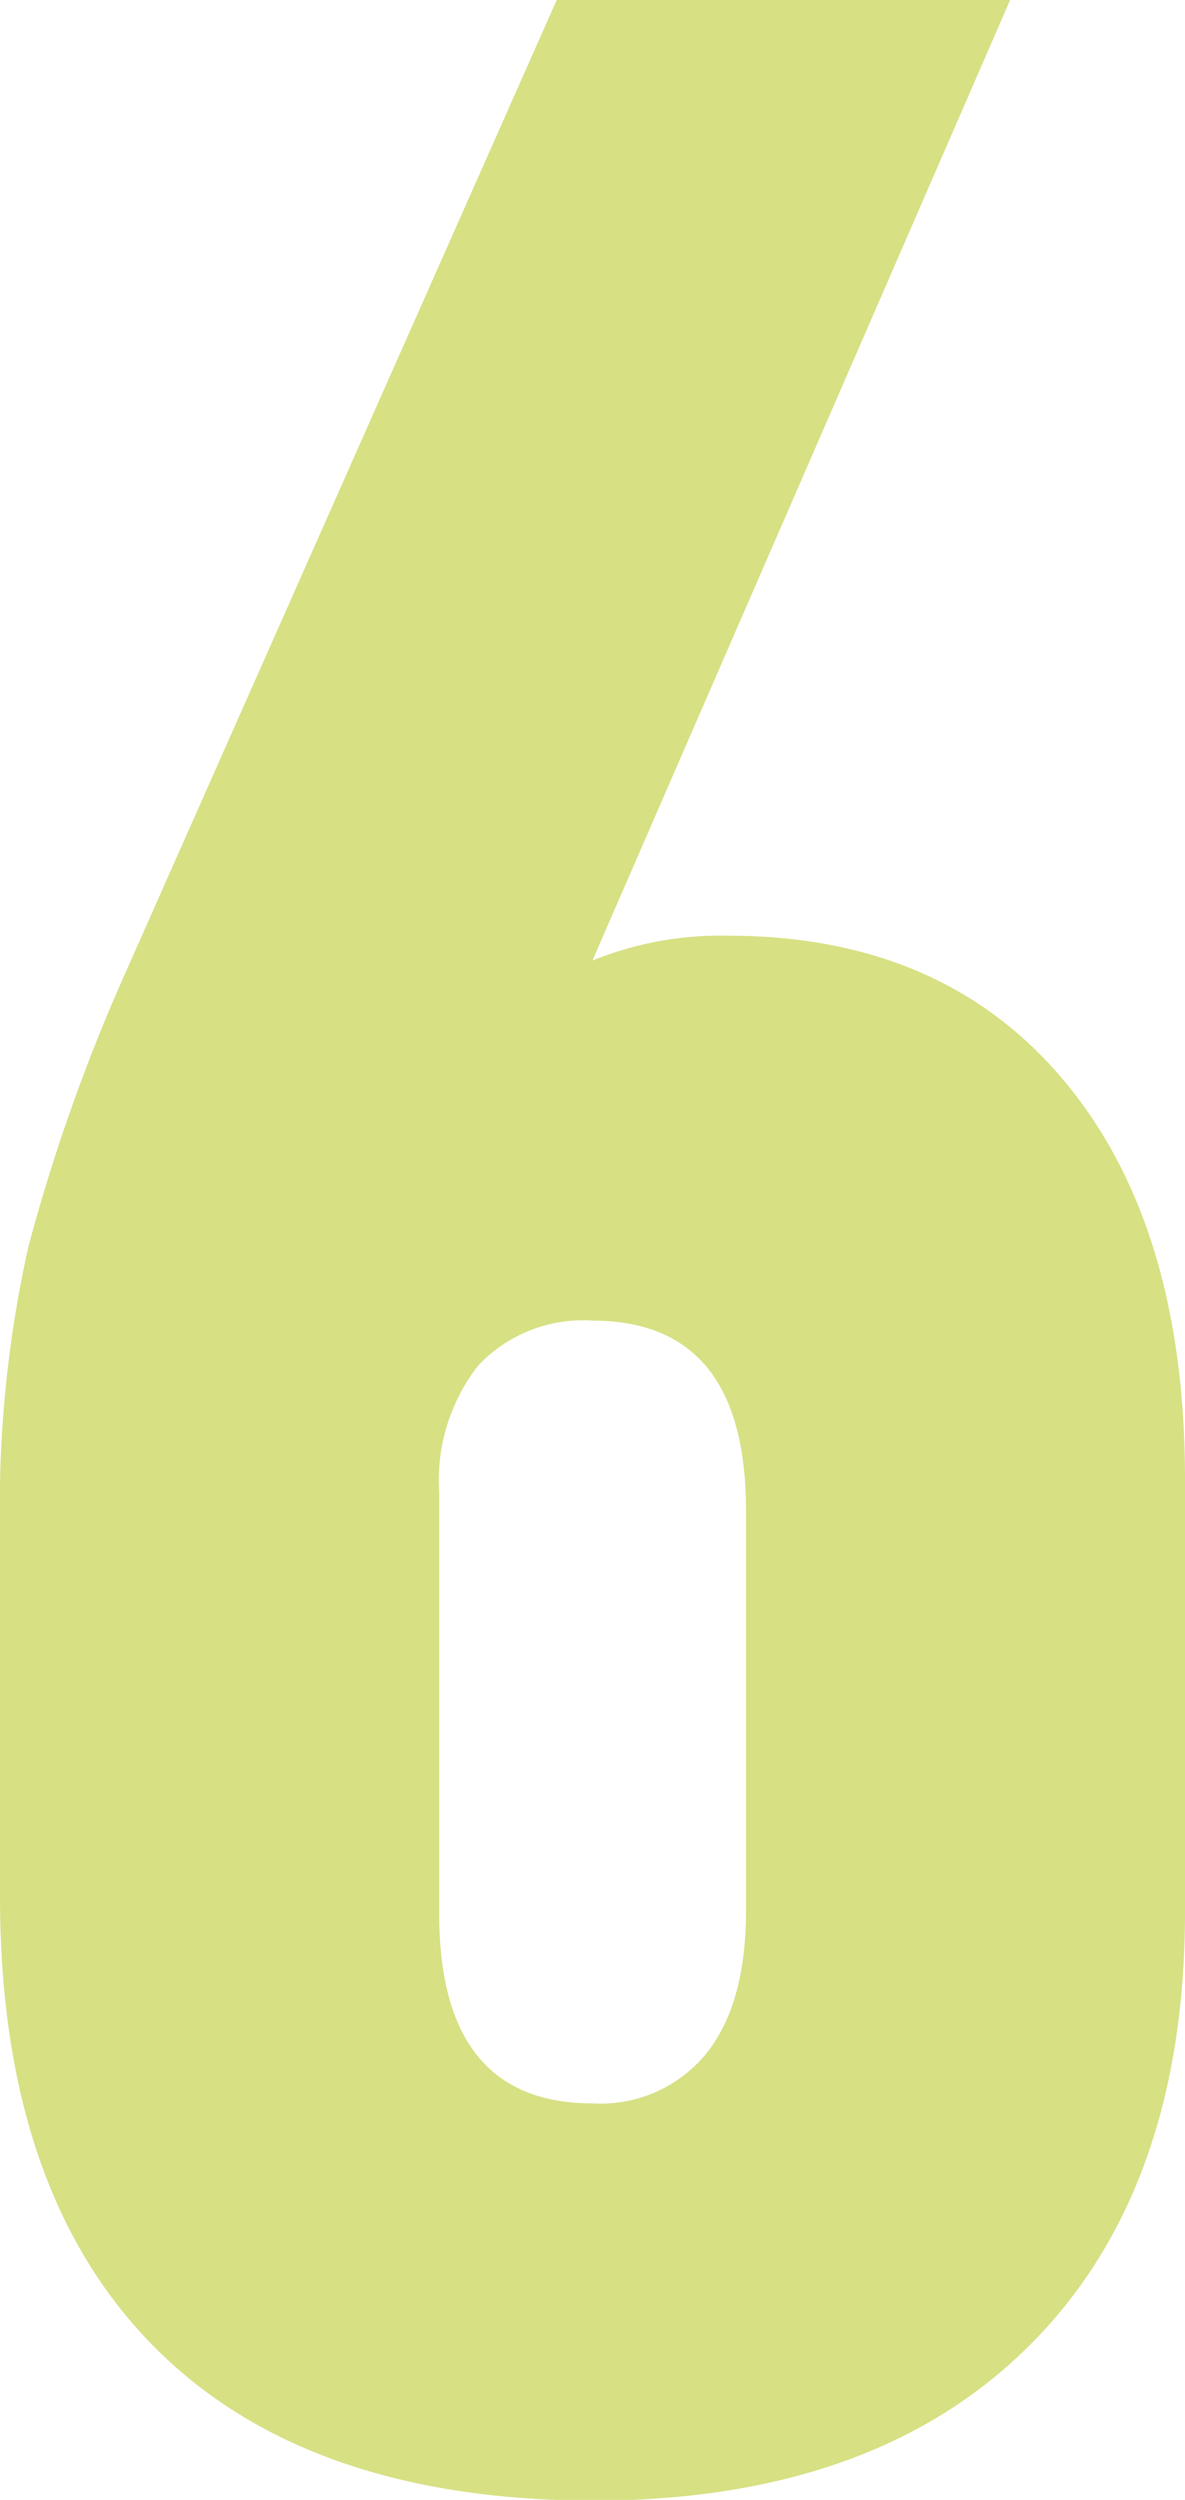 <svg xmlns="http://www.w3.org/2000/svg" id="Capa_1" data-name="Capa 1" viewBox="0 0 62.41 131.58"><defs><style>.cls-1{fill:#d7e083;}</style></defs><path class="cls-1" d="M0,99.81V80.45A62.45,62.45,0,0,1,1.5,65.6,95.88,95.88,0,0,1,6.39,51.69L29.32,0H53.2l-22,50.56a17.9,17.9,0,0,1,7.15-1.31q11.28,0,17.67,7.61t6.39,21v22.75q0,14.66-8.18,22.83t-23,8.18Q16,131.58,8,123.4T0,99.81Zm39.29.76V79.51q0-10-8.09-10a7.57,7.57,0,0,0-6,2.35,9.78,9.78,0,0,0-2.07,6.67v22.18q0,10,8.08,10a7.18,7.18,0,0,0,6-2.64C38.6,106.33,39.29,103.82,39.29,100.57Z"></path></svg>